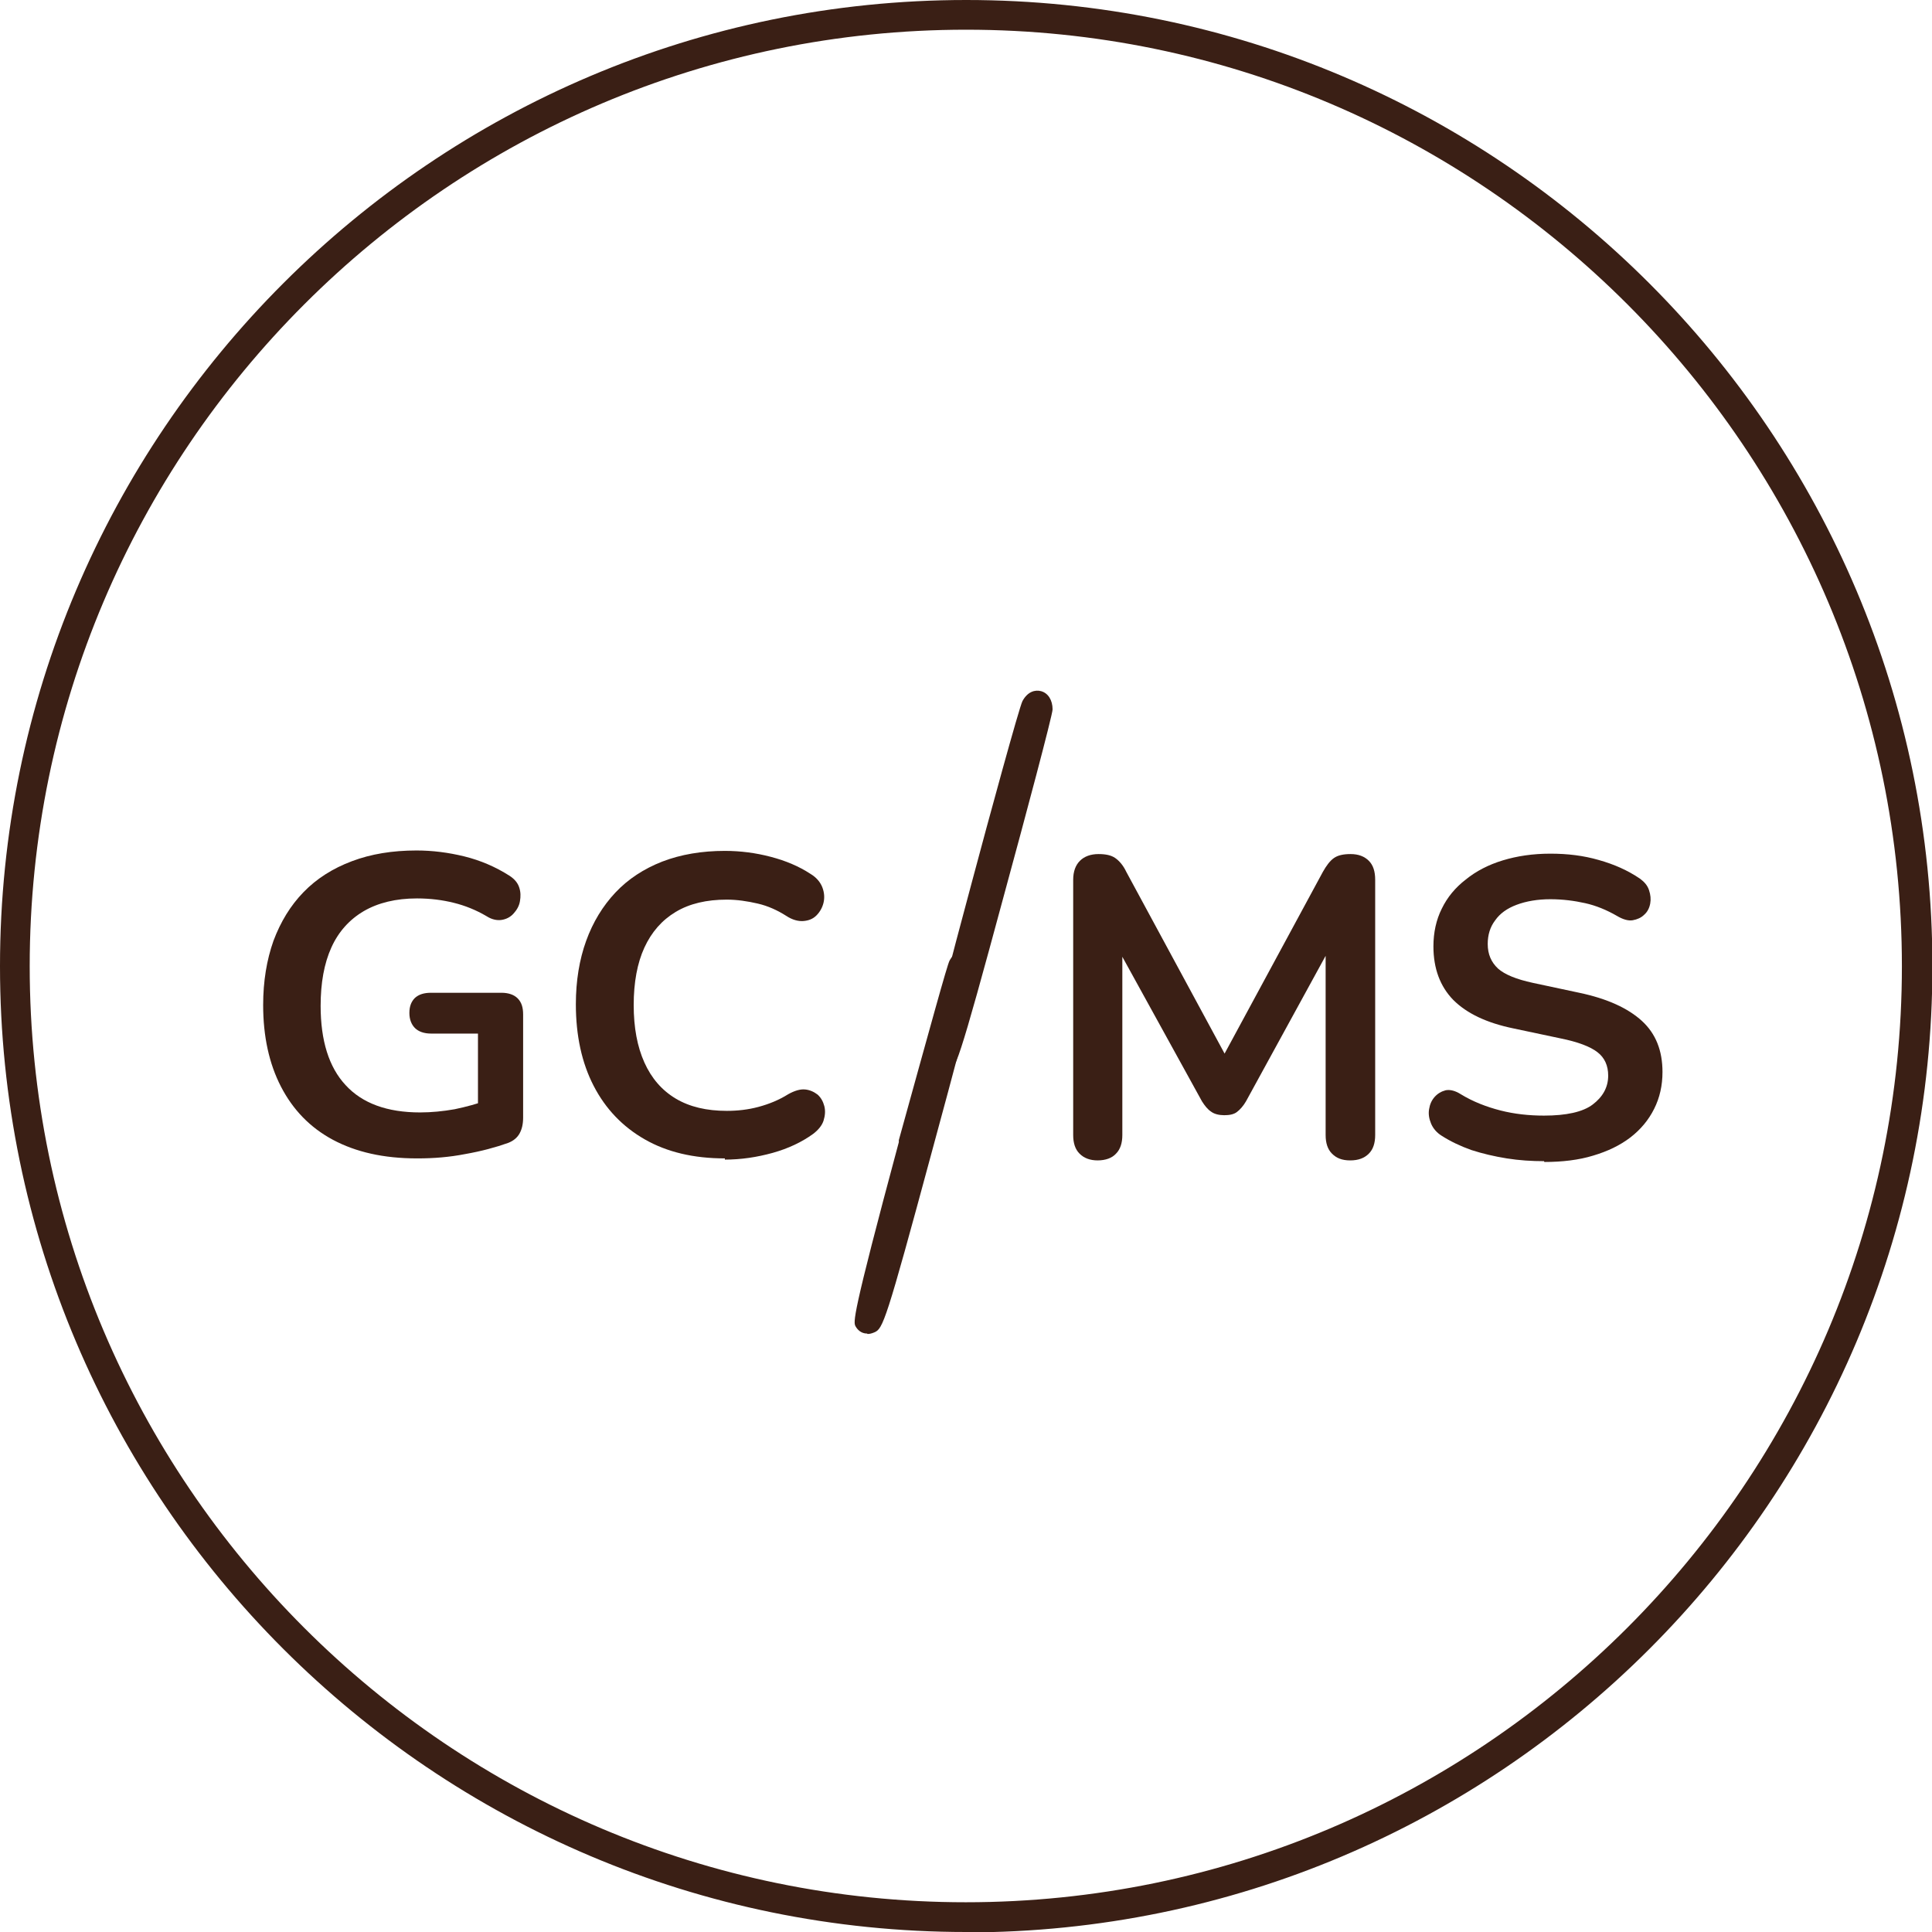 <svg width="48" height="48" viewBox="0 0 48 48" fill="none" xmlns="http://www.w3.org/2000/svg">
<g clip-path="url(#clip0_3902_29402)">
<path d="M10.358 28.78C9.531 28.78 8.842 28.623 8.271 28.318C7.7 28.012 7.277 27.569 6.981 26.998C6.686 26.427 6.538 25.748 6.538 24.97C6.538 24.379 6.627 23.847 6.794 23.375C6.971 22.902 7.217 22.498 7.542 22.164C7.867 21.829 8.271 21.573 8.744 21.396C9.216 21.218 9.748 21.13 10.348 21.13C10.742 21.13 11.136 21.179 11.54 21.278C11.934 21.376 12.308 21.534 12.662 21.76C12.78 21.839 12.859 21.927 12.899 22.046C12.938 22.164 12.938 22.272 12.918 22.39C12.899 22.508 12.84 22.607 12.761 22.695C12.682 22.784 12.584 22.833 12.475 22.853C12.367 22.873 12.229 22.853 12.091 22.764C11.825 22.607 11.55 22.498 11.274 22.43C10.998 22.361 10.693 22.321 10.358 22.321C9.837 22.321 9.393 22.43 9.039 22.636C8.685 22.843 8.409 23.148 8.232 23.542C8.054 23.936 7.966 24.419 7.966 24.99C7.966 25.856 8.173 26.516 8.586 26.959C9 27.412 9.62 27.638 10.437 27.638C10.723 27.638 11.008 27.609 11.294 27.559C11.579 27.5 11.865 27.422 12.14 27.323L11.875 27.924V25.679H10.713C10.536 25.679 10.398 25.63 10.309 25.541C10.22 25.452 10.171 25.324 10.171 25.167C10.171 24.999 10.22 24.881 10.309 24.793C10.408 24.704 10.536 24.665 10.713 24.665H12.456C12.633 24.665 12.771 24.714 12.859 24.802C12.958 24.901 12.997 25.029 12.997 25.206V27.766C12.997 27.924 12.968 28.052 12.909 28.16C12.85 28.268 12.751 28.347 12.623 28.396C12.318 28.505 11.954 28.603 11.56 28.672C11.156 28.751 10.762 28.78 10.378 28.78H10.358Z" fill="#3A1F15"/>
<path d="M18.009 28.78C17.231 28.78 16.571 28.623 16.02 28.308C15.469 27.993 15.045 27.55 14.75 26.979C14.454 26.407 14.307 25.728 14.307 24.95C14.307 24.369 14.395 23.838 14.563 23.375C14.73 22.912 14.976 22.508 15.291 22.174C15.606 21.839 16 21.583 16.453 21.406C16.916 21.228 17.438 21.14 18.009 21.14C18.393 21.14 18.777 21.189 19.151 21.288C19.525 21.386 19.85 21.524 20.136 21.711C20.283 21.799 20.382 21.918 20.431 22.046C20.48 22.174 20.49 22.302 20.46 22.43C20.431 22.548 20.372 22.656 20.283 22.745C20.195 22.833 20.086 22.873 19.958 22.883C19.83 22.892 19.683 22.853 19.535 22.755C19.318 22.617 19.082 22.508 18.826 22.449C18.57 22.39 18.314 22.351 18.058 22.351C17.556 22.351 17.133 22.449 16.788 22.656C16.443 22.863 16.187 23.158 16.01 23.542C15.833 23.926 15.744 24.409 15.744 24.97C15.744 25.531 15.833 26.004 16.01 26.398C16.187 26.791 16.443 27.087 16.788 27.294C17.133 27.5 17.556 27.599 18.058 27.599C18.324 27.599 18.59 27.569 18.846 27.5C19.102 27.431 19.348 27.333 19.584 27.185C19.742 27.097 19.88 27.057 19.998 27.067C20.116 27.077 20.224 27.126 20.313 27.195C20.401 27.274 20.451 27.372 20.48 27.481C20.51 27.599 20.5 27.717 20.46 27.845C20.421 27.963 20.332 28.072 20.204 28.17C19.919 28.377 19.584 28.534 19.2 28.642C18.806 28.751 18.413 28.81 18.009 28.81V28.78Z" fill="#3A1F15"/>
<path d="M23.69 23.916C23.611 24.064 22.557 27.963 22.439 28.406C21.277 32.758 21.317 32.837 21.356 32.896C21.425 33.014 21.533 33.053 21.681 32.994C21.838 32.935 21.947 32.62 23.05 28.564C23.66 26.309 24.221 24.172 24.231 24.074C24.231 23.896 24.152 23.759 24.024 23.729C23.926 23.7 23.788 23.739 23.69 23.916Z" fill="#3A1F15"/>
<path d="M21.544 33.132C21.386 33.132 21.297 33.024 21.258 32.955C21.199 32.847 21.15 32.768 22.331 28.377V28.327C23.119 25.482 23.532 23.975 23.591 23.867C23.72 23.631 23.916 23.581 24.054 23.621C24.232 23.67 24.34 23.847 24.34 24.074C24.34 24.212 23.651 26.782 23.158 28.593C22.006 32.856 21.937 33.014 21.721 33.103C21.652 33.132 21.603 33.142 21.553 33.142L21.544 33.132ZM23.788 23.965C23.729 24.093 23.267 25.738 22.558 28.386V28.436C21.77 31.311 21.425 32.709 21.455 32.856C21.485 32.906 21.514 32.945 21.642 32.896C21.76 32.847 22.016 31.98 22.942 28.534C23.582 26.161 24.104 24.182 24.123 24.064C24.123 23.946 24.074 23.857 24.005 23.837C23.946 23.818 23.857 23.847 23.798 23.975L23.788 23.965Z" fill="#3A1F15"/>
<path d="M25.501 17.457C25.422 17.605 24.369 21.504 24.251 21.947C23.089 26.299 23.128 26.378 23.168 26.437C23.236 26.555 23.345 26.594 23.492 26.535C23.65 26.476 23.758 26.161 24.861 22.105C25.472 19.85 26.033 17.713 26.043 17.615C26.043 17.438 25.964 17.3 25.836 17.27C25.737 17.241 25.6 17.28 25.501 17.457Z" fill="#3A1F15"/>
<path d="M23.355 26.683C23.198 26.683 23.109 26.575 23.07 26.506C23.011 26.398 22.961 26.319 24.143 21.927C24.576 20.303 25.324 17.566 25.403 17.418C25.531 17.181 25.718 17.132 25.866 17.172C26.043 17.221 26.151 17.398 26.151 17.625C26.151 17.762 25.462 20.342 24.97 22.144C23.779 26.555 23.739 26.565 23.532 26.654C23.463 26.683 23.414 26.693 23.355 26.693V26.683ZM25.6 17.516C25.531 17.664 24.881 20.017 24.359 21.986C23.591 24.861 23.247 26.26 23.267 26.407C23.296 26.457 23.335 26.496 23.453 26.447C23.572 26.398 23.837 25.472 24.753 22.085C25.393 19.712 25.915 17.733 25.935 17.615C25.935 17.497 25.886 17.398 25.817 17.378C25.787 17.378 25.689 17.359 25.61 17.516H25.6Z" fill="#3A1F15"/>
<path d="M27.273 28.83C27.077 28.83 26.929 28.771 26.821 28.662C26.712 28.554 26.663 28.396 26.663 28.2V21.859C26.663 21.652 26.722 21.494 26.831 21.386C26.939 21.278 27.096 21.219 27.293 21.219C27.471 21.219 27.608 21.248 27.707 21.317C27.805 21.386 27.904 21.494 27.983 21.662L30.592 26.486H30.257L32.866 21.662C32.955 21.504 33.043 21.386 33.142 21.317C33.24 21.248 33.378 21.219 33.555 21.219C33.752 21.219 33.9 21.278 34.008 21.386C34.117 21.494 34.166 21.652 34.166 21.859V28.2C34.166 28.396 34.117 28.554 34.008 28.662C33.9 28.771 33.752 28.83 33.545 28.83C33.339 28.83 33.201 28.771 33.093 28.662C32.984 28.554 32.935 28.396 32.935 28.2V23.316H33.171L30.956 27.363C30.887 27.481 30.808 27.569 30.73 27.628C30.651 27.688 30.543 27.707 30.415 27.707C30.287 27.707 30.168 27.678 30.09 27.619C30.001 27.56 29.932 27.471 29.863 27.363L27.628 23.306H27.884V28.2C27.884 28.396 27.835 28.554 27.727 28.662C27.628 28.771 27.471 28.83 27.264 28.83H27.273Z" fill="#3A1F15"/>
<path d="M38.36 28.849C38.055 28.849 37.74 28.829 37.434 28.78C37.129 28.731 36.834 28.662 36.558 28.573C36.282 28.475 36.036 28.357 35.82 28.219C35.692 28.14 35.603 28.032 35.554 27.914C35.505 27.796 35.485 27.677 35.505 27.559C35.524 27.441 35.564 27.343 35.642 27.254C35.721 27.166 35.81 27.116 35.918 27.087C36.026 27.067 36.154 27.097 36.292 27.185C36.597 27.372 36.932 27.5 37.277 27.589C37.621 27.677 37.986 27.717 38.36 27.717C38.911 27.717 39.325 27.628 39.571 27.441C39.817 27.254 39.955 27.018 39.955 26.723C39.955 26.476 39.867 26.279 39.689 26.142C39.512 26.004 39.207 25.886 38.764 25.797L37.602 25.551C36.932 25.413 36.44 25.177 36.105 24.842C35.78 24.507 35.613 24.064 35.613 23.513C35.613 23.168 35.682 22.853 35.82 22.577C35.958 22.292 36.154 22.055 36.42 21.849C36.676 21.642 36.981 21.484 37.336 21.376C37.691 21.268 38.084 21.209 38.517 21.209C38.951 21.209 39.345 21.258 39.719 21.366C40.103 21.474 40.438 21.622 40.743 21.829C40.851 21.908 40.93 21.996 40.969 22.114C41.009 22.233 41.019 22.341 40.999 22.449C40.979 22.558 40.93 22.656 40.851 22.725C40.772 22.804 40.674 22.843 40.566 22.863C40.457 22.883 40.319 22.843 40.172 22.755C39.916 22.607 39.65 22.498 39.384 22.439C39.118 22.38 38.833 22.341 38.517 22.341C38.203 22.341 37.917 22.39 37.681 22.479C37.444 22.567 37.267 22.695 37.149 22.863C37.021 23.03 36.962 23.227 36.962 23.453C36.962 23.709 37.05 23.907 37.218 24.064C37.385 24.212 37.671 24.33 38.084 24.419L39.236 24.665C39.935 24.812 40.447 25.049 40.792 25.364C41.137 25.679 41.304 26.102 41.304 26.634C41.304 26.969 41.235 27.274 41.097 27.549C40.959 27.825 40.763 28.061 40.507 28.259C40.251 28.455 39.945 28.603 39.581 28.711C39.227 28.82 38.813 28.869 38.37 28.869L38.36 28.849Z" fill="#3A1F15"/>
<path d="M24.005 48C10.762 48 0 37.238 0 24.005C0 10.772 10.762 0 24.005 0C37.248 0 48.01 10.762 48.01 24.005C48.01 37.248 37.248 48.01 24.005 48.01V48ZM24.005 0.738C11.175 0.738 0.738 11.175 0.738 24.005C0.738 36.834 11.175 47.261 23.995 47.261C36.815 47.261 47.252 36.825 47.252 24.005C47.252 11.185 36.825 0.738 24.005 0.738Z" fill="#3A1F15"/>
</g>
<defs>
<clipPath id="clip0_3902_29402">
<rect width="48" height="48" fill="white"/>
</clipPath>
</defs>
</svg>
